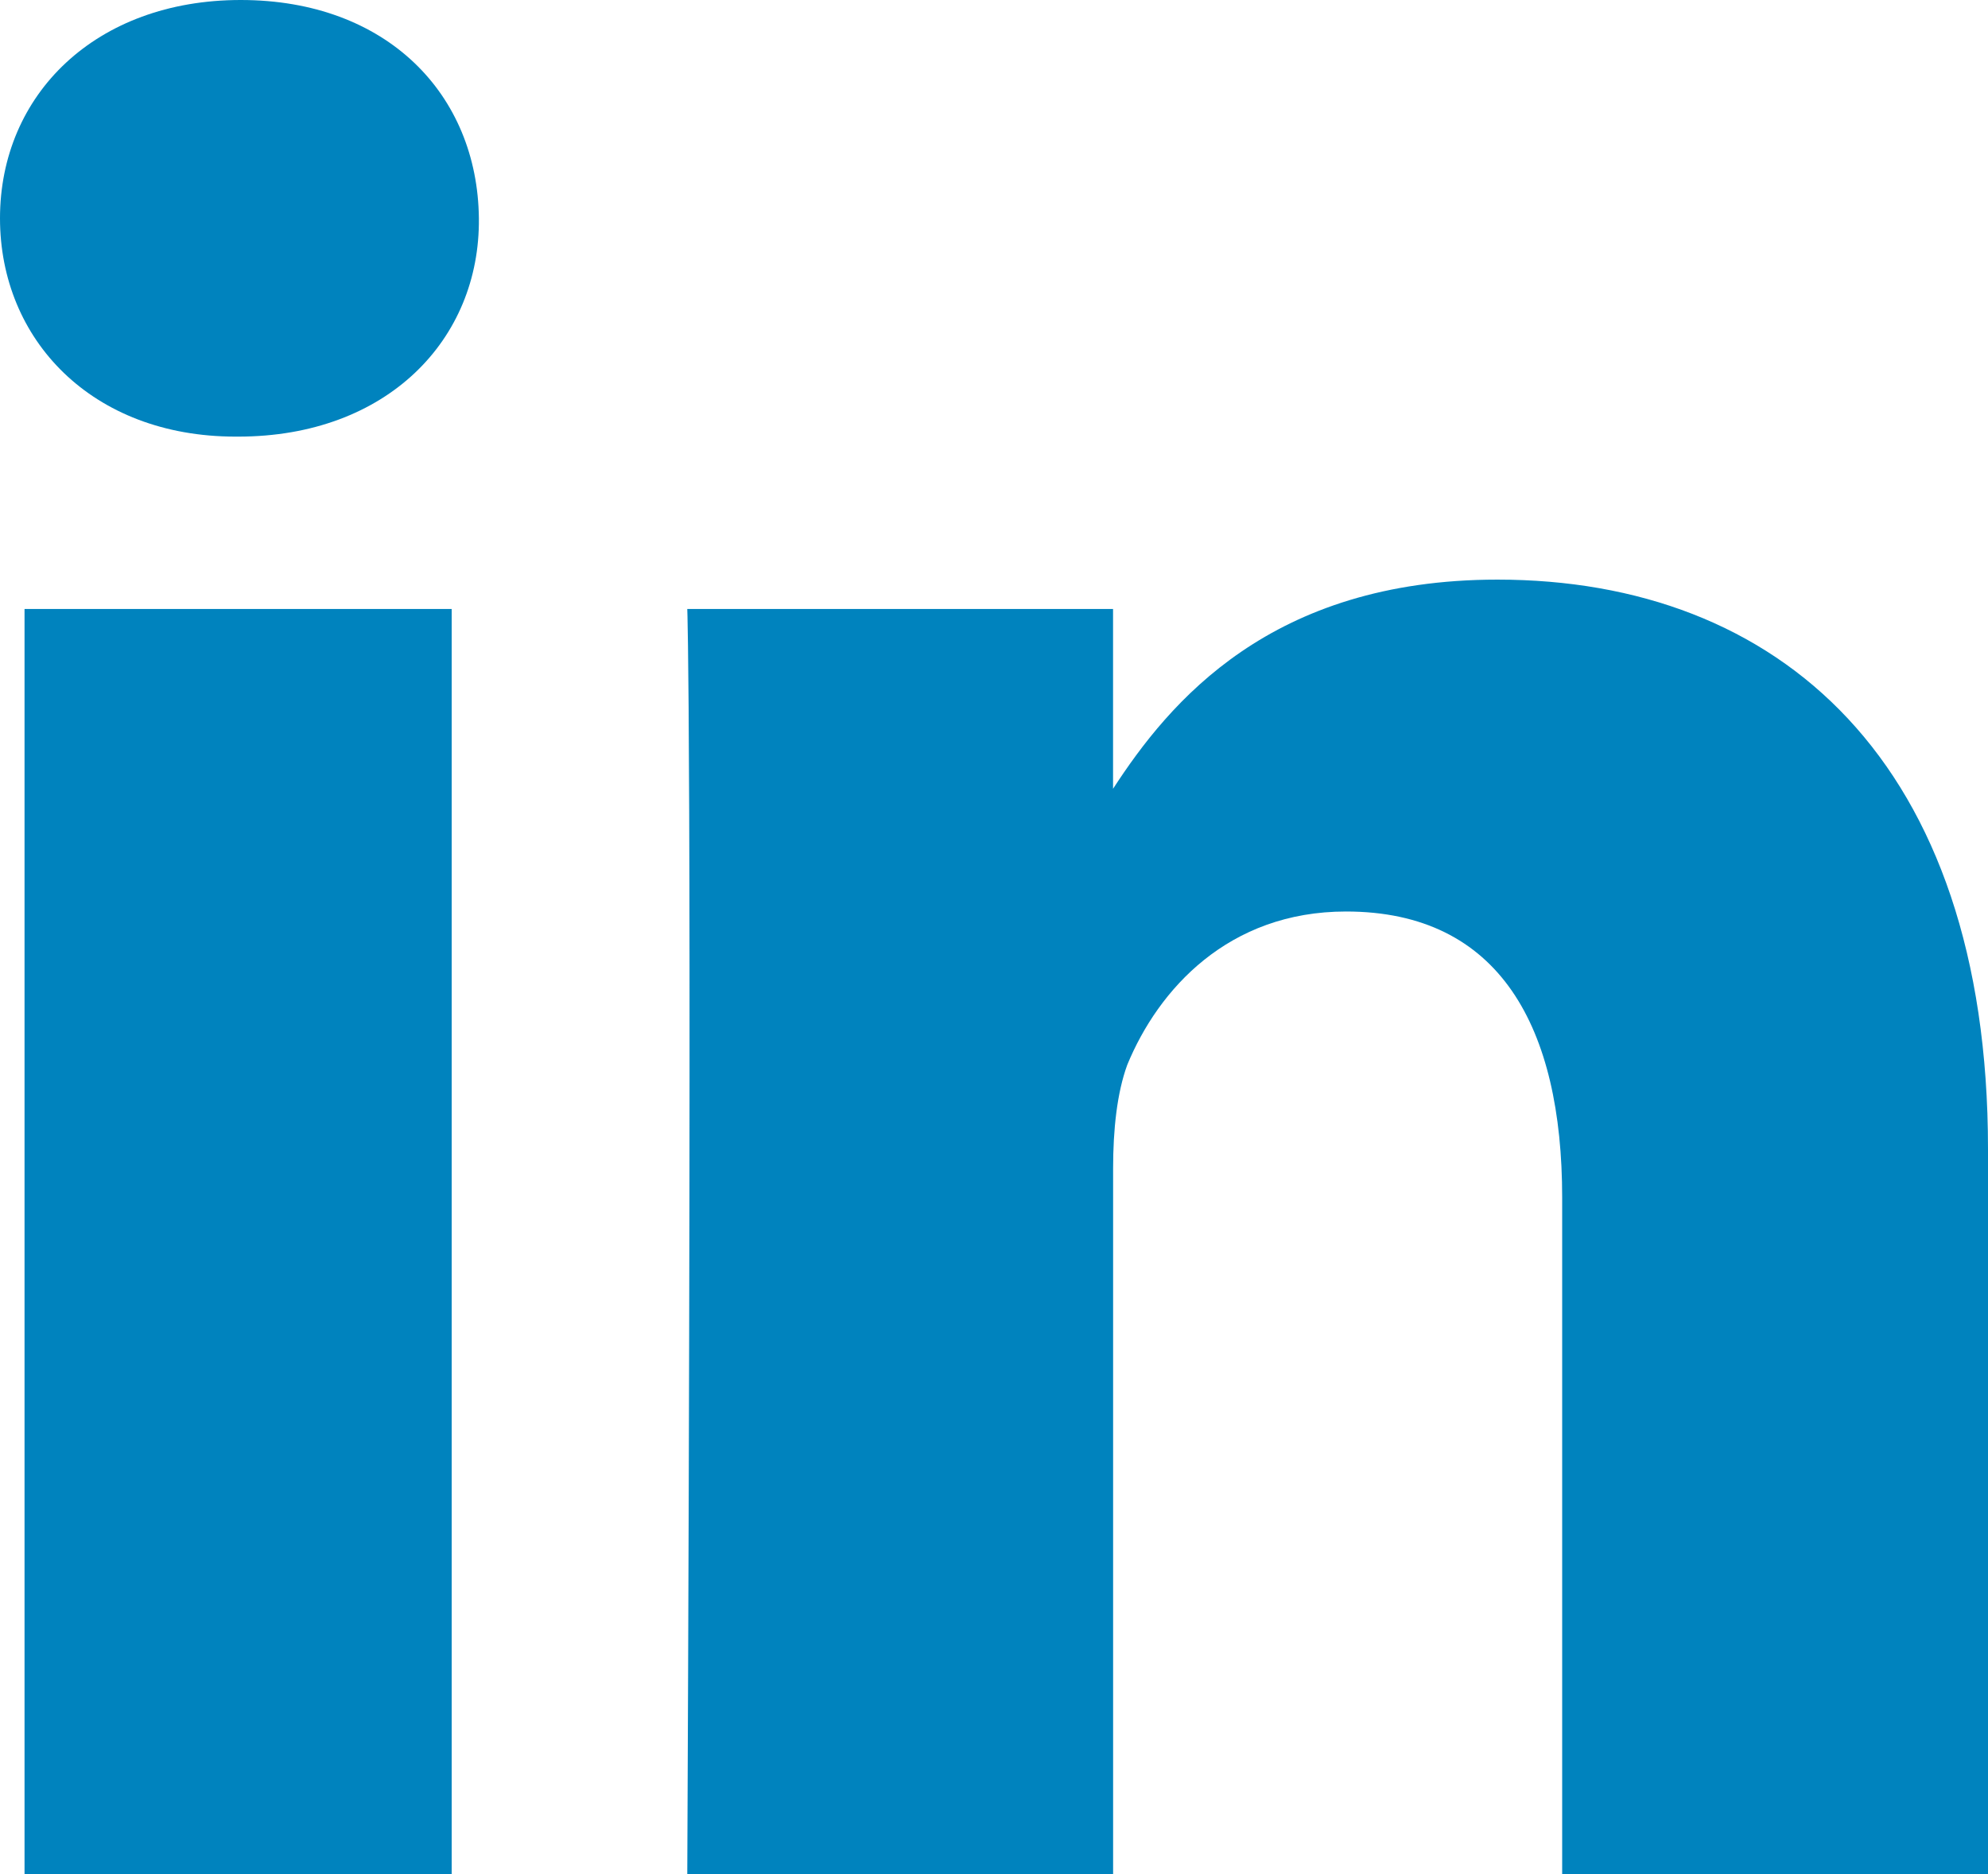 <svg xmlns="http://www.w3.org/2000/svg" width="35" height="33"><path fill="#0083BE" fill-rule="evenodd" d="M7.952 10.723V33H.432V10.723h7.52zm.479-6.879c.023 2.136-1.618 3.844-4.238 3.844h-.046C1.617 7.688 0 5.98 0 3.844 0 1.664 1.686 0 4.238 0c2.575 0 4.17 1.663 4.193 3.844zm11.165 10.045c.99-1.525 2.774-3.683 6.768-3.683 4.945 0 8.636 3.192 8.636 10.026V33h-7.497V21.086c0-2.99-1.093-5.036-3.805-5.036-2.074 0-3.304 1.372-3.851 2.698-.182.495-.25 1.146-.25 1.82V33H12.1c.09-20.187 0-22.277 0-22.277h7.496v3.166z"/></svg>